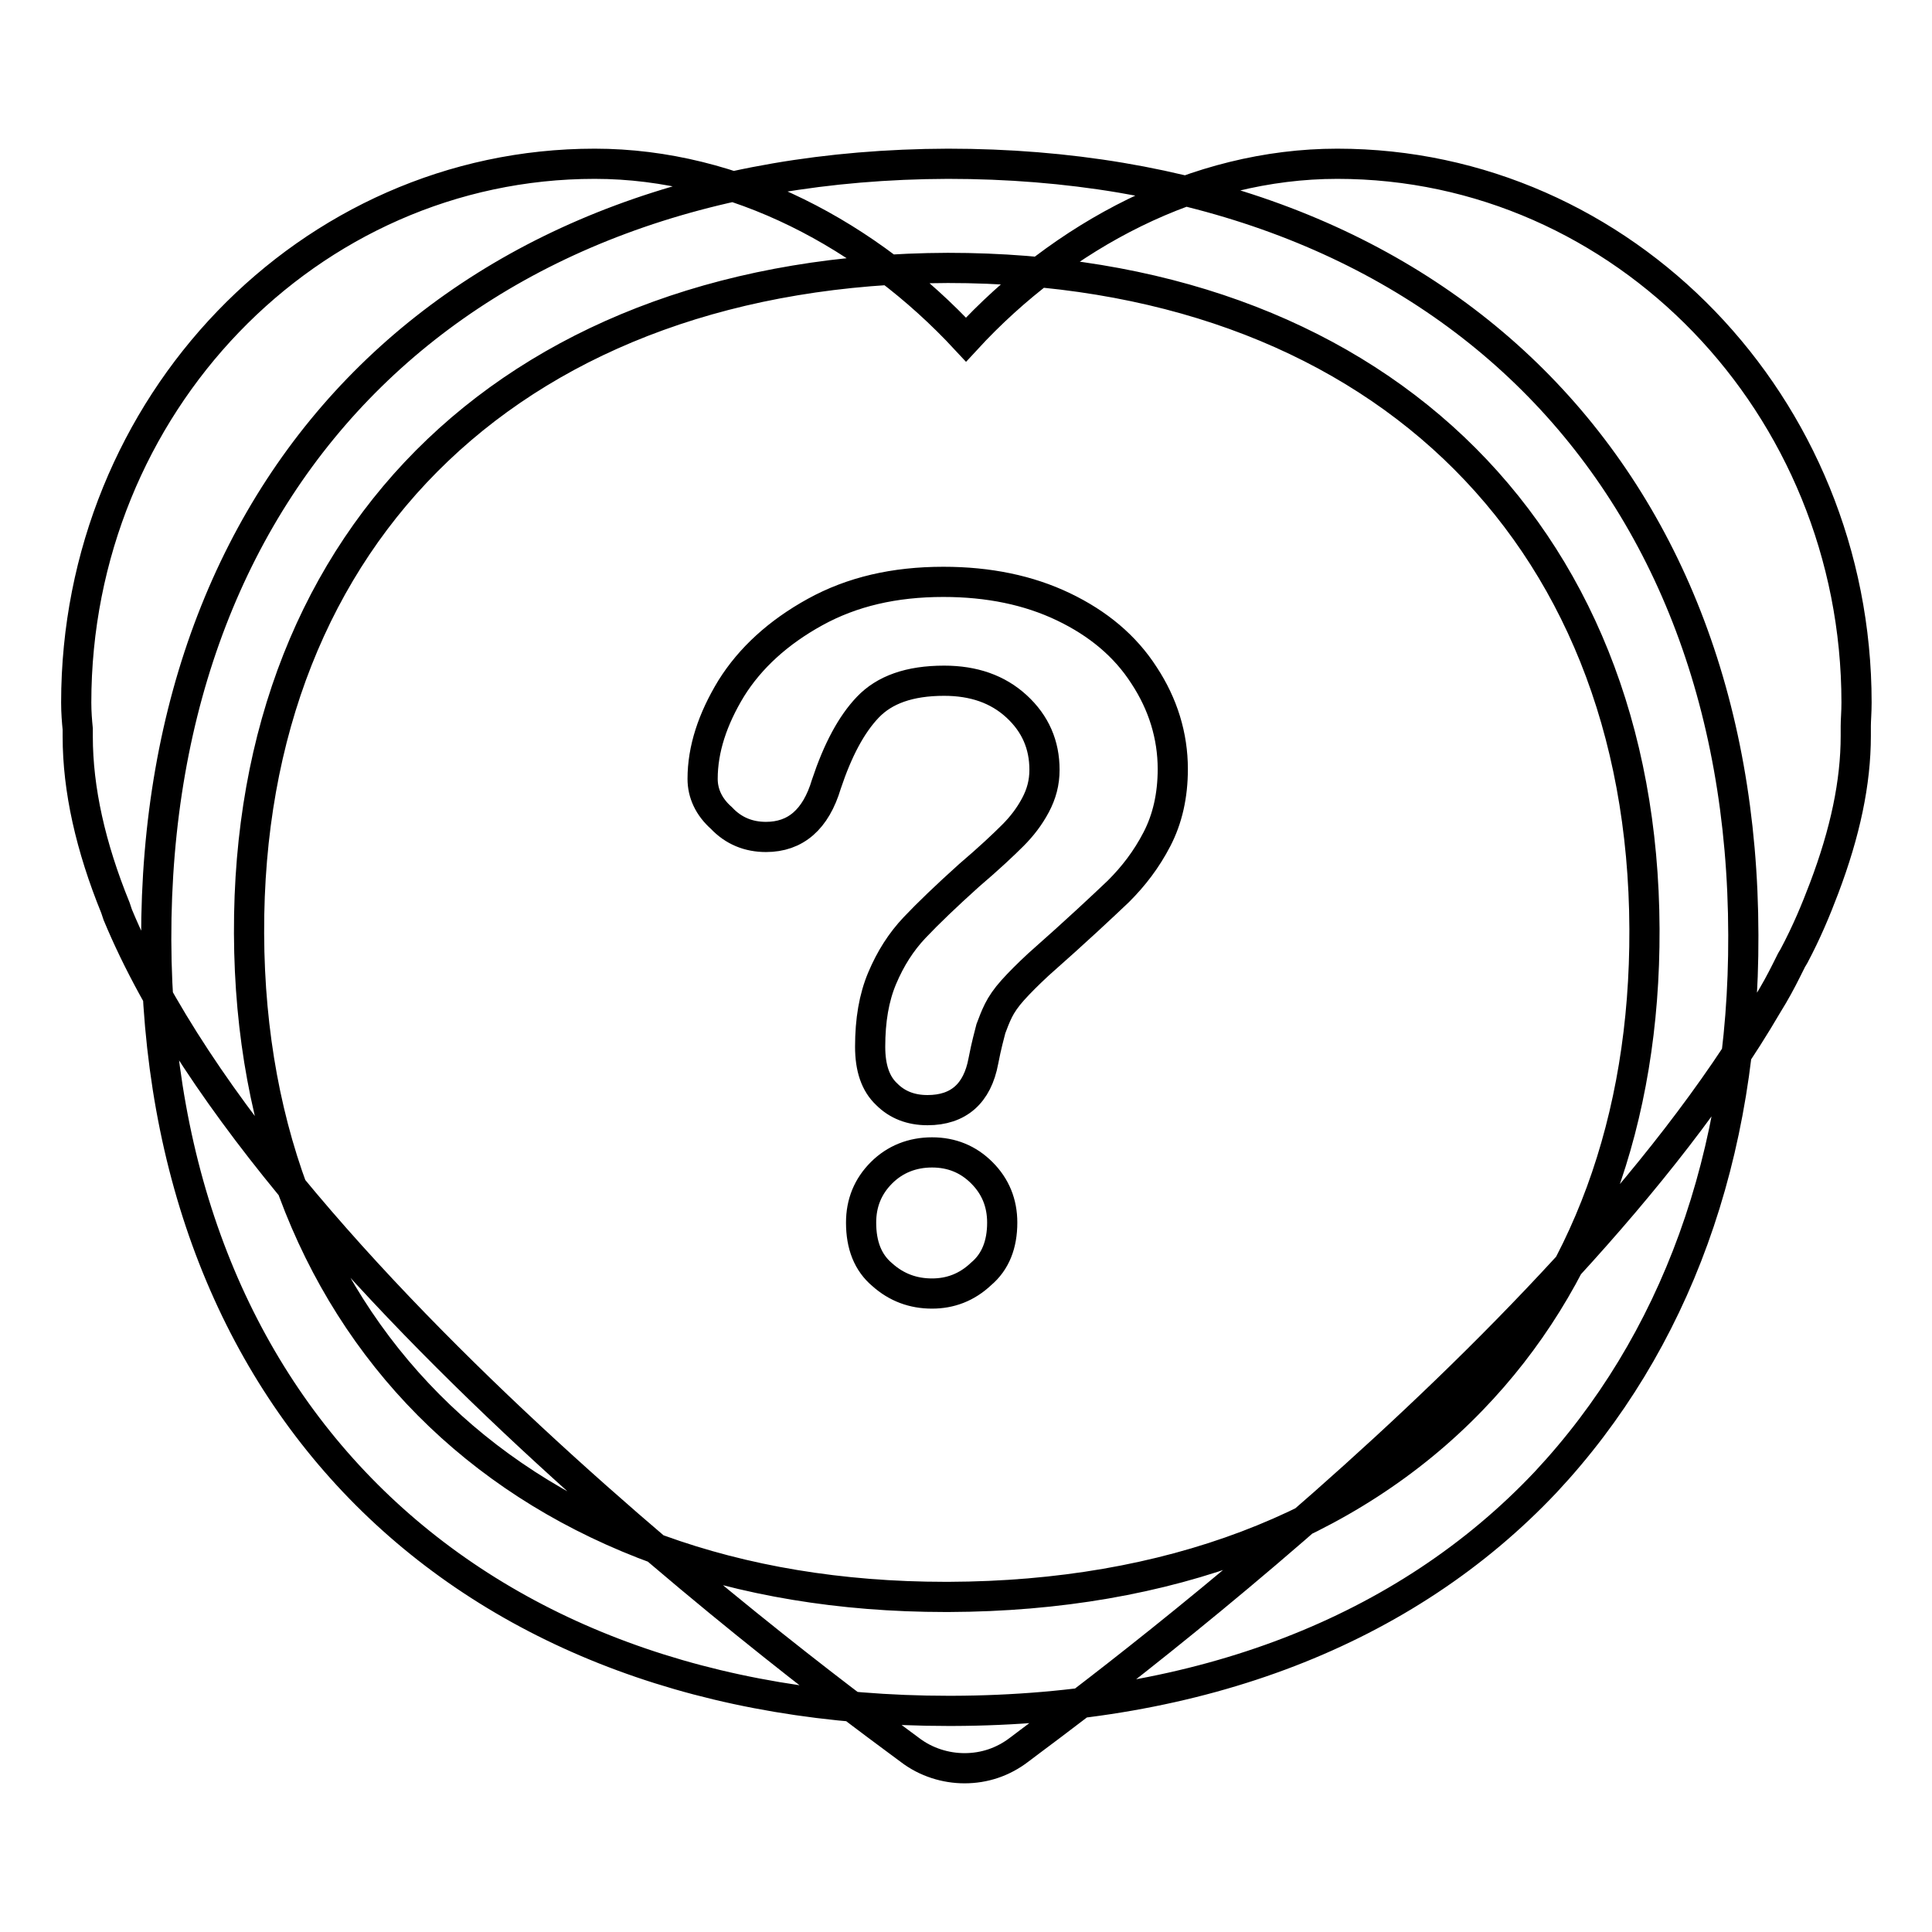 <?xml version="1.0" encoding="utf-8"?>
<!-- Svg Vector Icons : http://www.onlinewebfonts.com/icon -->
<!DOCTYPE svg PUBLIC "-//W3C//DTD SVG 1.1//EN" "http://www.w3.org/Graphics/SVG/1.1/DTD/svg11.dtd">
<svg version="1.1" xmlns="http://www.w3.org/2000/svg" xmlns:xlink="http://www.w3.org/1999/xlink" x="0px" y="0px" viewBox="0 0 256 256" enable-background="new 0 0 256 256" xml:space="preserve">
<g> <path stroke-width="4" fill-opacity="0" stroke="#000000"  d="M125.6,21.7c-63.9,0.2-105,40.5-104.9,102.8c0.2,62.1,41.4,102.2,105,102.2h0.5c32.8-0.1,60-10.6,78.6-30.3 C222,178,231.1,153,231,123.9C230.9,61.8,189.6,21.7,125.6,21.7z M195,185.5c-16.2,16.8-40.2,26-69.3,26.1h-0.4 c-55.9,0-92.1-34.7-92.3-87.9c-0.2-53.4,36-88,92.6-88.2c55.9,0,92.1,34.4,92.3,87.6C218,148.4,210.1,169.9,195,185.5z M93.1,103.2 c0-3.9,1.3-7.9,3.8-12c2.5-4,6.2-7.4,11.1-10.1c4.9-2.7,10.5-4,17-4c6,0,11.3,1.1,15.9,3.3c4.6,2.2,8.2,5.2,10.7,9.1 c2.5,3.8,3.8,8,3.8,12.4c0,3.5-0.7,6.6-2.1,9.3c-1.4,2.7-3.1,4.9-5.1,6.9c-2,1.9-5.5,5.2-10.6,9.7c-1.4,1.3-2.5,2.4-3.4,3.4 c-0.9,1-1.5,1.9-1.9,2.7c-0.4,0.8-0.7,1.6-1,2.4c-0.2,0.8-0.6,2.2-1,4.3c-0.8,4.3-3.3,6.5-7.4,6.5c-2.2,0-4-0.7-5.4-2.1 c-1.5-1.4-2.2-3.5-2.2-6.3c0-3.5,0.5-6.5,1.6-9.1c1.1-2.6,2.5-4.8,4.3-6.7c1.8-1.9,4.2-4.2,7.2-6.9c2.7-2.3,4.6-4.1,5.8-5.3 c1.2-1.2,2.2-2.5,3-4c0.8-1.5,1.2-3,1.2-4.7c0-3.3-1.2-6.1-3.7-8.4c-2.5-2.3-5.7-3.4-9.6-3.4c-4.6,0-7.9,1.2-10.1,3.5 c-2.2,2.3-4,5.7-5.5,10.2c-1.4,4.7-4.1,7-8,7c-2.3,0-4.3-0.8-5.9-2.5C93.9,106.9,93.1,105.1,93.1,103.2z M123.5,171.4 c-2.5,0-4.7-0.8-6.6-2.5c-1.9-1.6-2.8-3.9-2.8-6.9c0-2.6,0.9-4.8,2.7-6.6c1.8-1.8,4.1-2.7,6.7-2.7c2.6,0,4.8,0.9,6.6,2.7 c1.8,1.8,2.7,4,2.7,6.6c0,2.9-0.9,5.2-2.8,6.8C128.1,170.6,125.9,171.4,123.5,171.4z M246,93.1c0-39.4-30.9-71.4-68.8-71.4 c-18.7,0-36.5,9.5-49.2,23.3c-12.8-13.8-30.5-23.3-49.2-23.3c-37.9,0-68.7,32-68.7,71.4c0,1.3,0.1,2.5,0.2,3.5c0,0.3,0,0.6,0,1 c0,7,1.7,14.6,5,22.7c0.1,0.3,0.2,0.6,0.3,0.9c20.9,50.3,101.6,108.1,105,110.7c2.1,1.6,4.7,2.4,7.2,2.4c2.6,0,5.1-0.8,7.3-2.5 c2.9-2.3,71.7-51.8,99.1-98.7c1-1.6,1.8-3.1,2.5-4.5c0.2-0.4,0.4-0.8,0.6-1.2l0.1-0.2c0.1-0.2,0.2-0.3,0.3-0.5c1.7-3.2,2.9-6.1,4-9 c2.8-7.4,4.2-14,4.2-20.2c0-0.5,0-0.9,0-1.3C245.9,95.4,246,94.4,246,93.1L246,93.1z"/></g>
</svg>